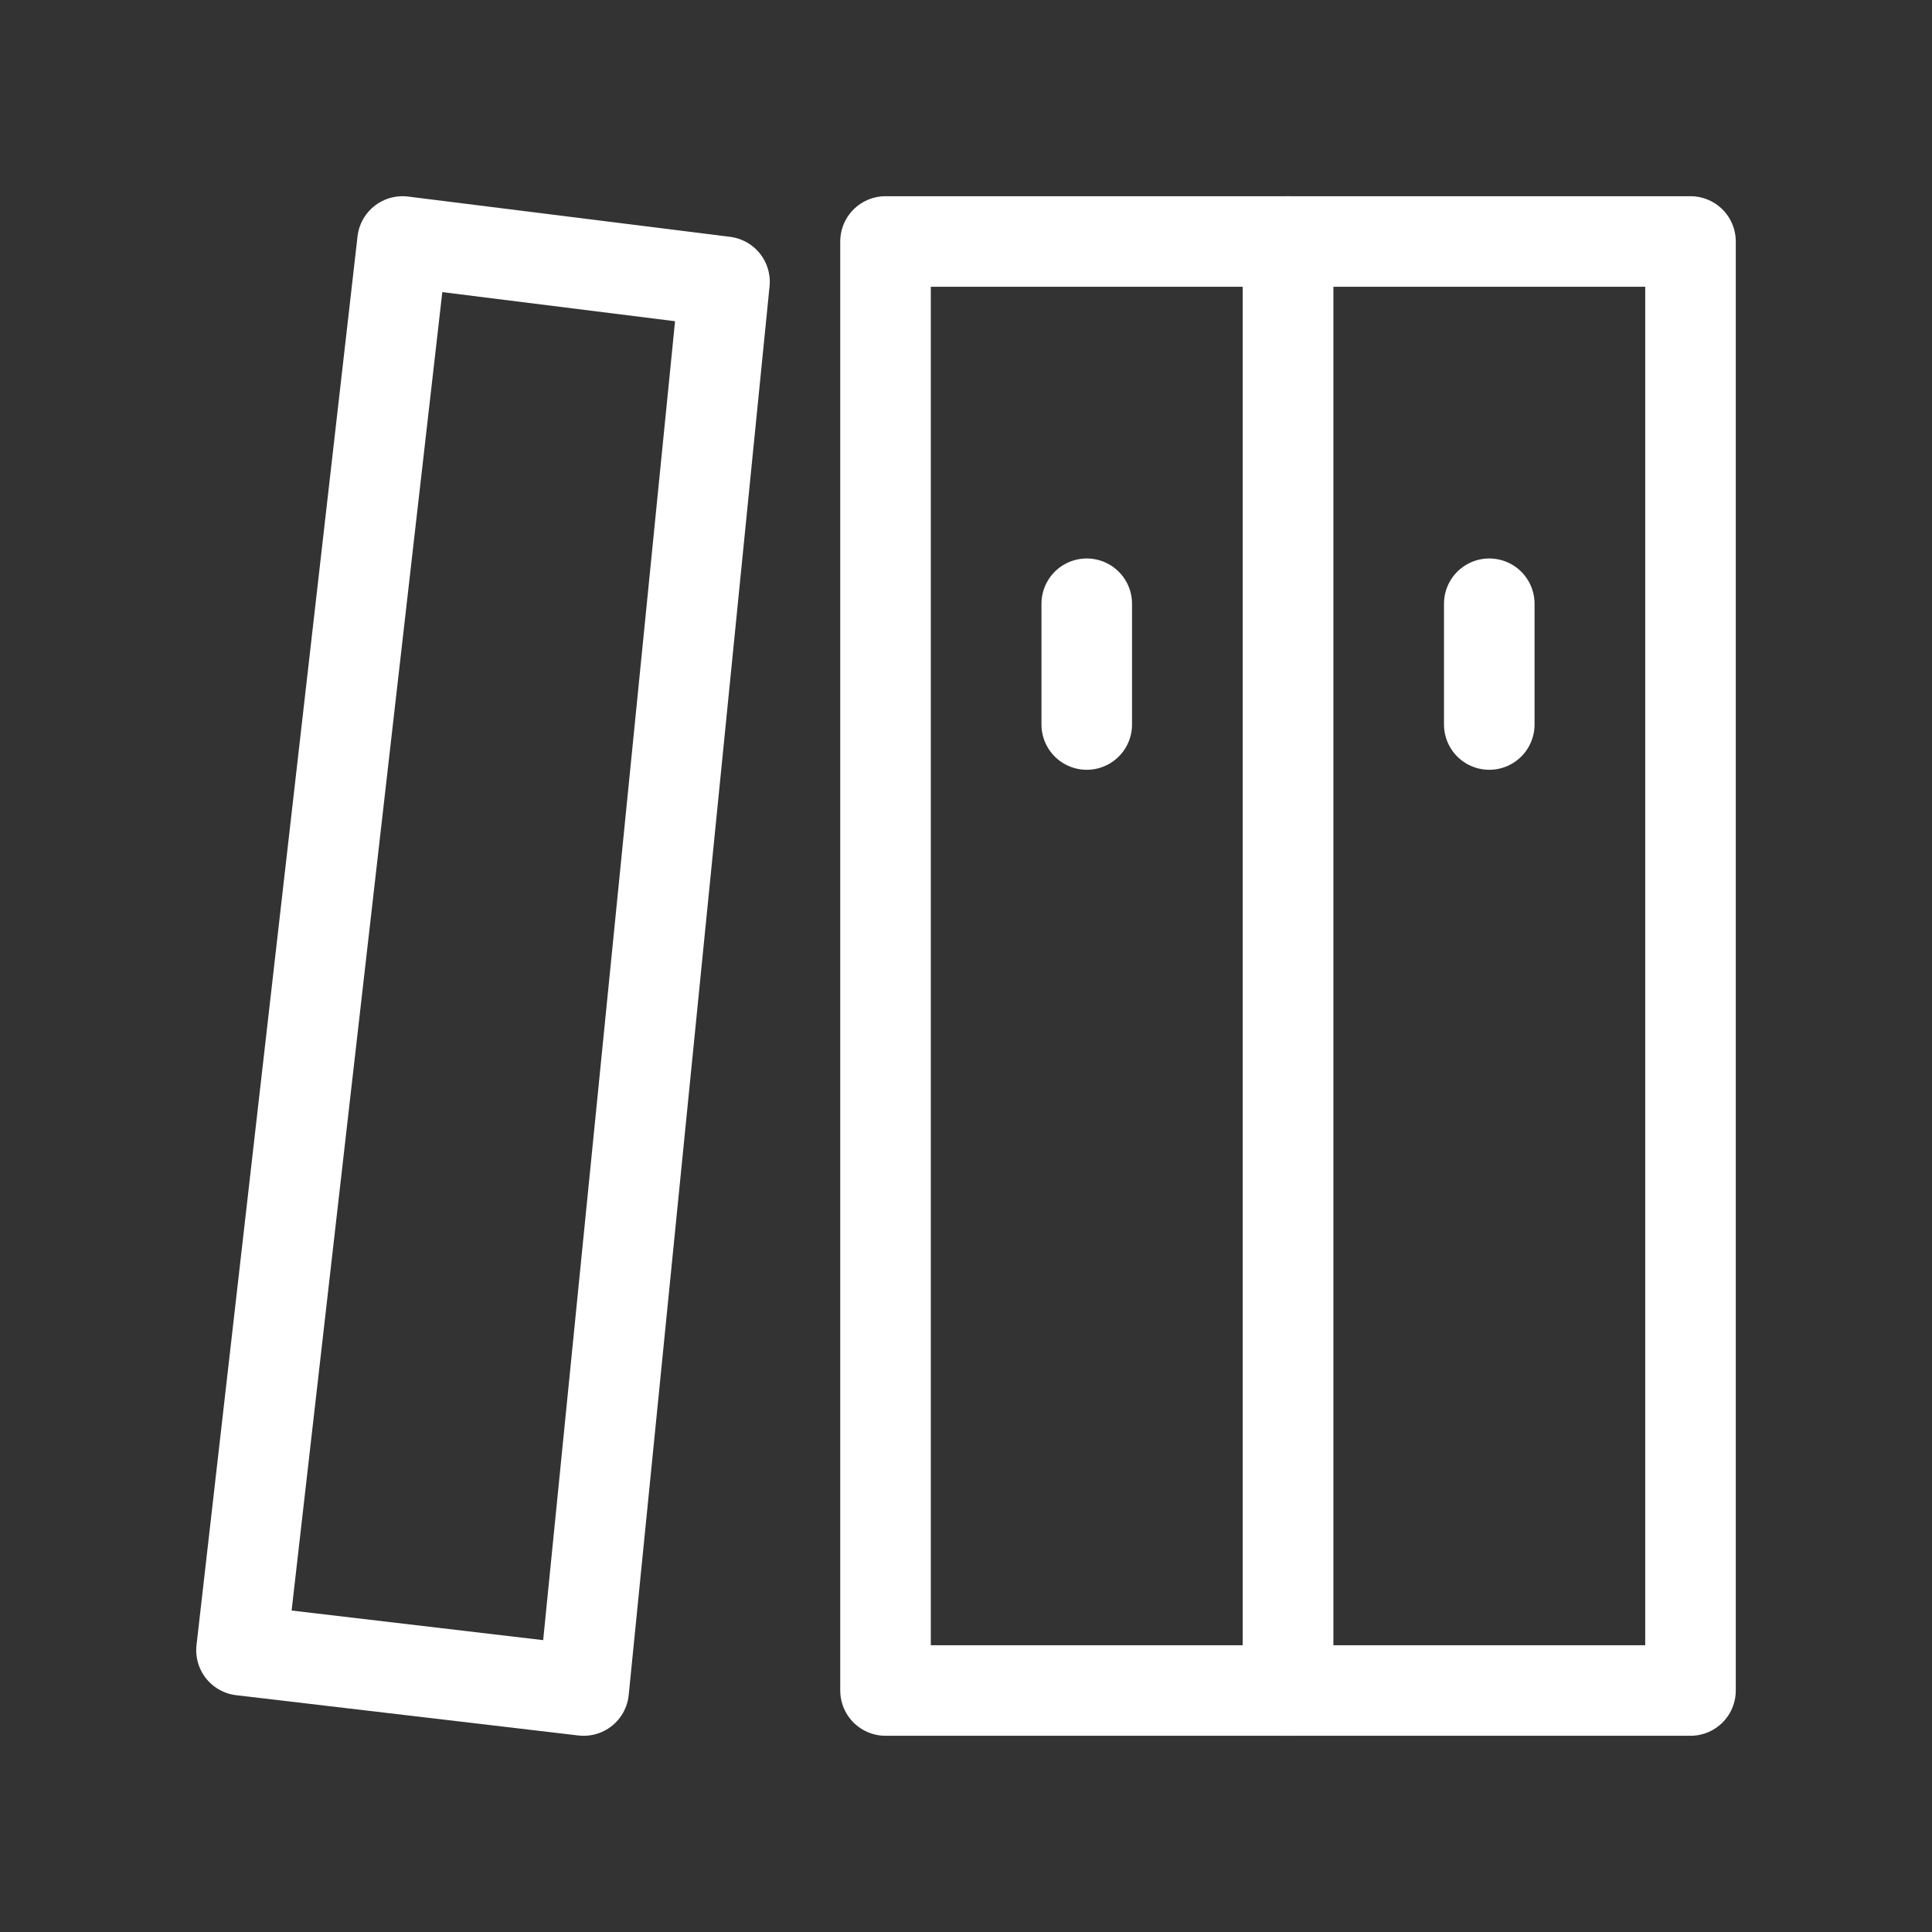 <svg width="32" height="32" viewBox="0 0 32 32" fill="none" xmlns="http://www.w3.org/2000/svg">
<rect x="0" y="0" width="32" height="32" fill="#333333" stroke="none"/>
<path d="M21.333 4H14.667V28H21.333V4Z" stroke="white" stroke-width="1.5" stroke-linejoin="round"/>
<path d="M28 4H21.333V28H28V4Z" stroke="white" stroke-width="1.5" stroke-linejoin="round"/>
<path d="M6.667 4L12 4.667L9.667 28L4 27.333L6.667 4Z" stroke="white" stroke-width="1.5" stroke-linejoin="round"/>
<path d="M24.667 12V10" stroke="white" stroke-width="1.5" stroke-linecap="round" stroke-linejoin="round"/>
<path d="M18 12V10" stroke="white" stroke-width="1.5" stroke-linecap="round" stroke-linejoin="round"/>
</svg>
